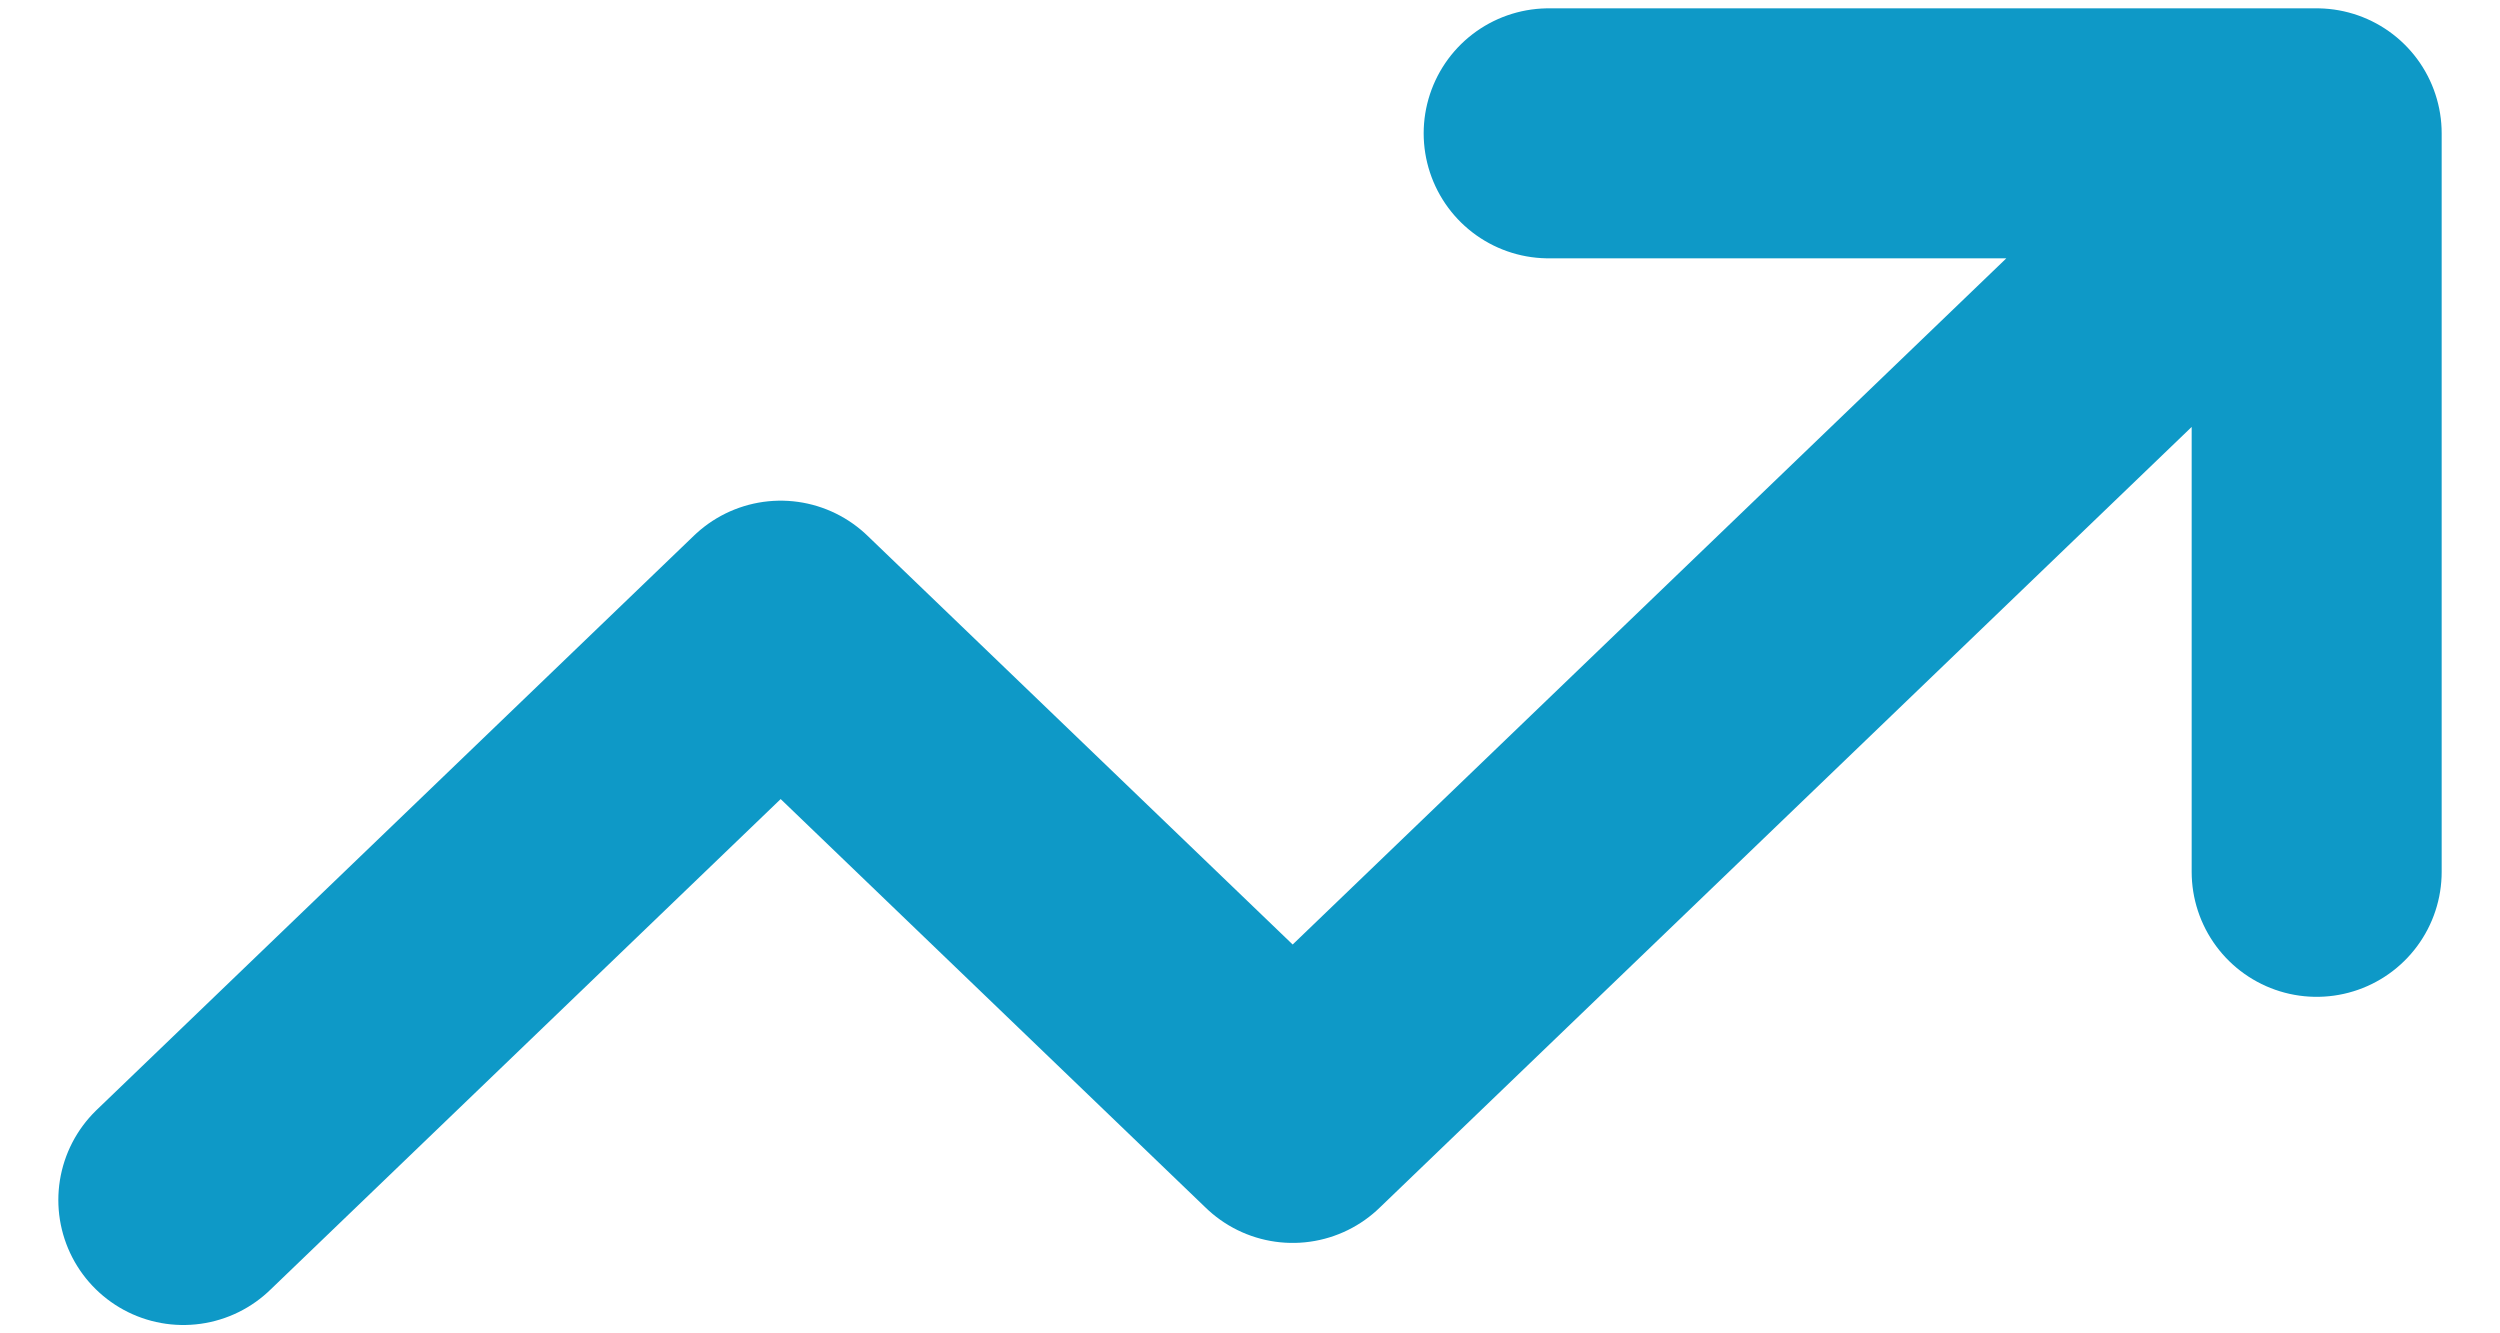 <svg width="30" height="16" viewBox="0 0 30 16" fill="none" xmlns="http://www.w3.org/2000/svg">
<path d="M2.2 14.4L9.368 7.508L15.512 13.415L27.8 1.6M27.8 1.6H18.584M27.8 1.6V10.462" stroke="#0E99C7" stroke-width="3" stroke-linecap="round" stroke-linejoin="round"/>
</svg>
